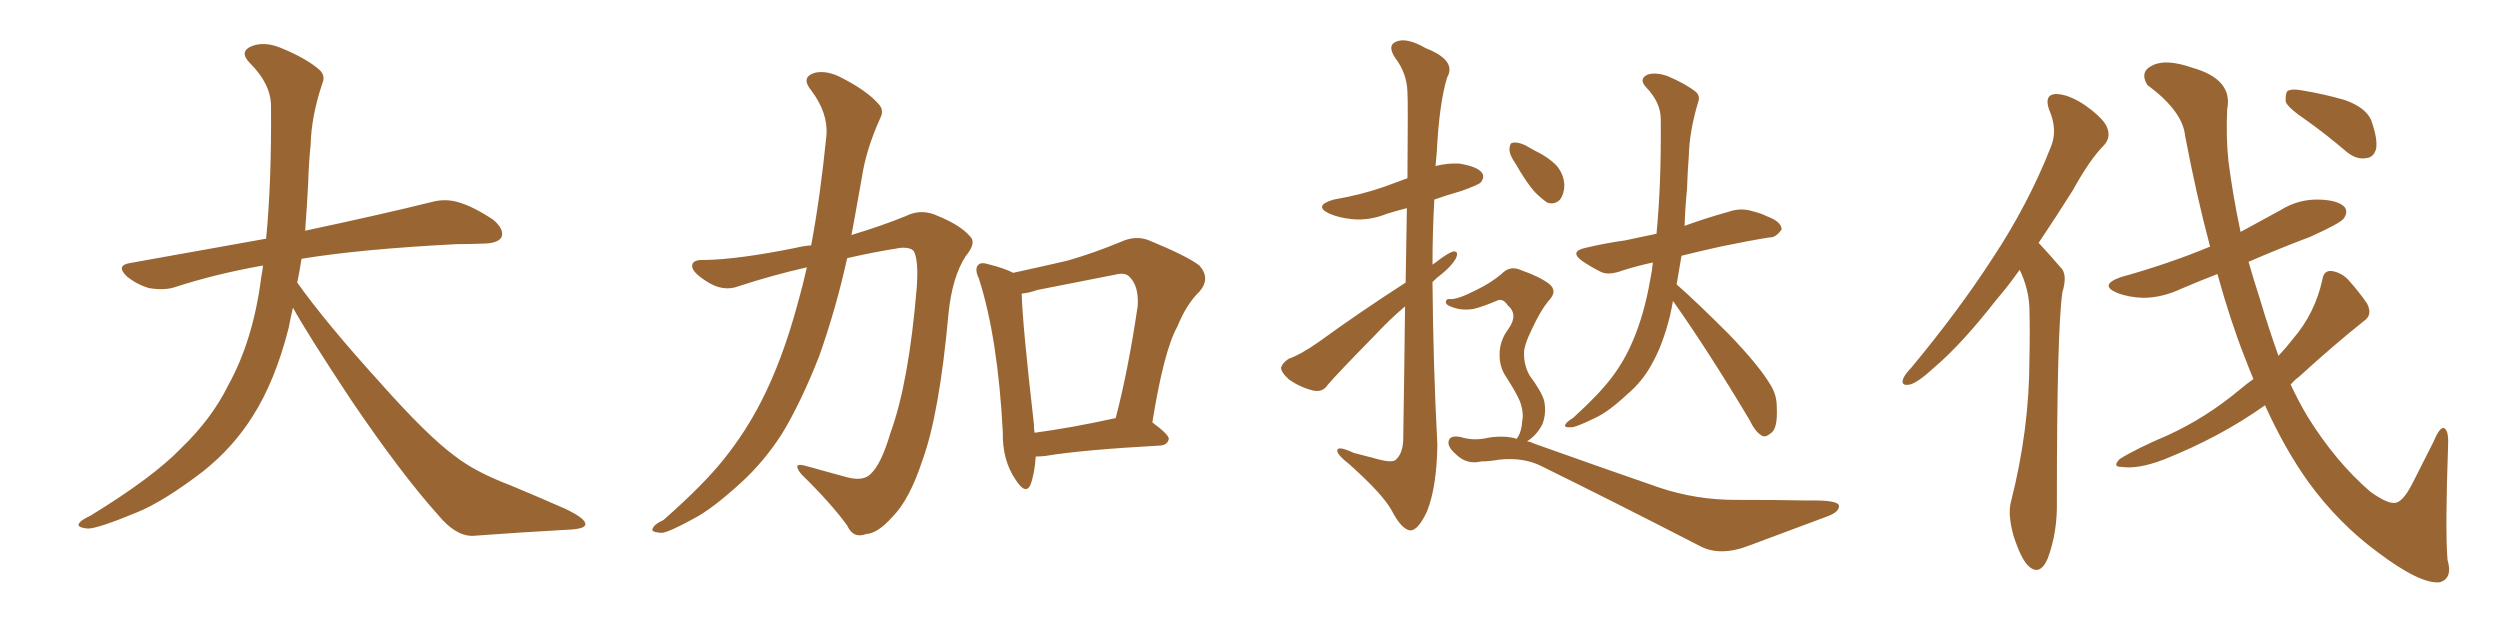<svg xmlns="http://www.w3.org/2000/svg" xmlns:xlink="http://www.w3.org/1999/xlink" width="600" height="150"><path fill="#996633" padding="10" d="M70.31 73.83L70.31 73.83L70.31 73.83Q69.73 76.32 69.29 78.66L69.29 78.66Q66.06 91.41 60.64 99.90L60.64 99.90Q55.96 107.37 48.78 113.09L48.78 113.09Q39.26 120.41 32.67 123.05L32.67 123.05Q23.44 126.86 21.09 126.86L21.09 126.86Q18.16 126.56 19.04 125.54L19.04 125.54Q19.48 124.80 21.68 123.78L21.68 123.78Q36.77 114.55 43.51 107.52L43.51 107.52Q50.83 100.49 54.79 92.43L54.79 92.43Q60.79 81.59 62.70 66.50L62.70 66.50Q62.99 65.04 63.13 63.72L63.13 63.72Q51.56 65.77 41.75 68.99L41.75 68.99Q39.26 69.73 35.74 69.14L35.74 69.14Q32.81 68.26 30.47 66.36L30.47 66.36Q27.69 63.72 31.20 63.13L31.20 63.13Q48.49 60.06 63.87 57.28L63.87 57.28Q65.19 43.65 65.04 25.49L65.04 25.49Q65.04 20.21 60.06 15.23L60.06 15.23Q57.13 12.30 60.64 10.99L60.64 10.99Q63.57 9.96 67.24 11.43L67.24 11.43Q73.39 13.92 76.61 16.70L76.61 16.70Q78.22 18.16 77.34 20.07L77.34 20.07Q74.71 27.98 74.56 34.72L74.56 34.72Q74.12 38.82 73.97 43.80L73.97 43.80Q73.68 49.51 73.24 55.37L73.24 55.37Q92.43 51.27 103.56 48.49L103.56 48.49Q106.79 47.61 109.86 48.49L109.86 48.49Q113.53 49.51 118.36 52.73L118.36 52.73Q121.00 54.93 120.41 56.84L120.41 56.84Q119.68 58.30 116.46 58.45L116.46 58.45Q113.23 58.59 109.72 58.59L109.72 58.59Q86.57 59.77 72.36 62.11L72.36 62.11Q71.92 65.04 71.34 67.82L71.34 67.82Q78.22 77.49 91.11 91.70L91.11 91.70Q102.54 104.59 109.13 109.42L109.13 109.42Q113.96 113.23 122.46 116.46L122.46 116.46Q129.49 119.38 135.79 122.17L135.79 122.17Q140.63 124.51 140.48 125.83L140.48 125.83Q140.48 127.00 135.94 127.15L135.94 127.15Q125.39 127.73 113.38 128.61L113.38 128.61Q109.28 128.61 105.18 123.63L105.18 123.63Q96.24 113.67 84.23 95.95L84.23 95.95Q73.39 79.54 70.31 73.83ZM193.65 64.16L193.65 64.16Q185.30 66.06 177.25 68.70L177.25 68.70Q173.44 70.17 169.34 67.38L169.34 67.38Q165.97 65.19 166.11 63.72L166.11 63.72Q166.26 62.26 169.04 62.40L169.04 62.40Q177.25 62.26 191.02 59.47L191.02 59.47Q192.77 59.03 194.68 58.89L194.68 58.89Q196.88 47.17 198.34 32.52L198.34 32.52Q198.78 27.10 194.68 21.68L194.68 21.68Q192.04 18.46 195.70 17.43L195.70 17.43Q198.63 16.85 202.15 18.75L202.15 18.75Q208.15 21.83 210.94 25.05L210.94 25.05Q212.26 26.51 211.23 28.42L211.23 28.42Q207.86 35.89 206.84 42.63L206.84 42.63Q206.10 46.73 205.22 51.71L205.22 51.71Q204.79 54.05 204.35 56.40L204.35 56.40Q211.67 54.20 217.38 51.86L217.38 51.86Q221.19 49.95 225.15 51.86L225.15 51.86Q230.57 54.05 232.91 56.84L232.91 56.84Q234.38 58.30 231.74 61.52L231.74 61.52Q228.52 66.50 227.64 75.29L227.64 75.29Q225.44 99.46 221.34 110.60L221.34 110.60Q218.26 119.97 214.16 124.07L214.16 124.07Q210.64 128.03 207.86 128.17L207.86 128.17Q204.79 129.35 203.32 126.12L203.32 126.12Q199.51 120.85 192.33 113.82L192.33 113.82Q189.99 110.89 193.21 111.77L193.21 111.77Q198.05 113.09 203.32 114.55L203.32 114.55Q207.28 115.58 209.03 113.67L209.03 113.67Q211.52 111.33 213.72 103.86L213.72 103.86Q218.12 91.85 220.02 68.99L220.02 68.99Q220.46 62.84 219.43 60.50L219.43 60.50Q218.85 59.33 216.21 59.47L216.21 59.47Q209.62 60.50 203.32 61.96L203.32 61.96Q200.68 73.97 196.58 85.55L196.58 85.55Q192.19 96.68 187.65 104.15L187.65 104.15Q183.40 110.74 177.98 115.72L177.98 115.72Q170.95 122.17 166.41 124.51L166.41 124.51Q160.25 127.88 158.79 127.88L158.79 127.88Q155.86 127.73 156.74 126.71L156.74 126.71Q157.03 125.83 159.23 124.80L159.23 124.80Q168.90 116.31 173.88 110.01L173.88 110.01Q179.00 103.56 182.67 96.39L182.67 96.39Q187.79 86.43 191.46 72.80L191.46 72.80Q192.63 68.70 193.65 64.16ZM248.58 109.57L248.58 109.57Q248.29 113.82 247.27 116.46L247.27 116.46Q246.09 118.80 243.75 115.14L243.75 115.14Q240.53 110.45 240.67 103.71L240.67 103.71Q239.50 81.15 234.96 66.94L234.96 66.94Q233.79 64.45 234.81 63.57L234.81 63.57Q235.40 62.84 237.30 63.43L237.30 63.43Q241.26 64.45 243.16 65.48L243.16 65.48Q249.90 64.01 256.20 62.55L256.20 62.55Q262.35 60.79 269.09 58.01L269.09 58.01Q272.61 56.40 275.83 57.71L275.83 57.71Q285.06 61.52 287.84 63.72L287.84 63.72Q290.63 66.80 287.84 70.02L287.84 70.02Q284.77 72.95 282.57 78.37L282.57 78.37Q279.35 84.08 276.56 101.37L276.56 101.37Q280.52 104.30 280.52 105.32L280.52 105.32Q280.22 106.79 278.47 106.93L278.47 106.93Q259.72 107.96 250.93 109.42L250.93 109.42Q249.61 109.57 248.58 109.57ZM248.29 103.86L248.29 103.86L248.29 103.86Q257.08 102.69 267.77 100.34L267.77 100.34Q270.85 88.48 273.05 73.39L273.05 73.39Q273.34 68.55 271.00 66.36L271.00 66.36Q269.97 65.33 267.63 65.92L267.63 65.92Q258.69 67.68 249.02 69.58L249.02 69.58Q246.97 70.31 245.21 70.46L245.21 70.46Q245.36 77.49 248.14 101.81L248.14 101.81Q248.14 102.83 248.29 103.86ZM337.35 67.82L337.35 67.82Q337.50 57.57 337.65 49.95L337.65 49.95Q334.86 50.68 332.96 51.27L332.96 51.27Q328.56 53.03 324.46 52.59L324.46 52.59Q321.39 52.29 319.04 51.27L319.04 51.27Q315.09 49.37 320.07 47.90L320.07 47.90Q326.81 46.73 332.23 44.82L332.23 44.82Q335.01 43.80 337.79 42.77L337.79 42.77Q337.94 24.46 337.79 22.12L337.79 22.12Q337.65 17.58 334.86 13.92L334.86 13.92Q332.81 10.84 335.16 9.96L335.16 9.96Q337.65 8.94 342.19 11.57L342.19 11.57Q349.66 14.50 347.31 18.60L347.31 18.60Q345.41 24.76 344.82 36.62L344.82 36.62Q344.68 38.09 344.53 39.84L344.53 39.84Q347.46 39.11 350.24 39.26L350.24 39.26Q354.64 39.99 355.66 41.46L355.66 41.46Q356.40 42.48 355.37 43.80L355.37 43.80Q354.79 44.38 350.68 45.85L350.68 45.85Q347.02 46.88 344.24 47.90L344.24 47.90Q343.80 55.66 343.80 63.57L343.80 63.57Q343.95 63.28 344.38 63.13L344.38 63.13Q347.31 60.79 348.78 60.35L348.78 60.35Q350.24 60.21 349.37 62.11L349.37 62.11Q348.34 63.87 346.00 65.77L346.00 65.77Q344.82 66.65 343.80 67.68L343.80 67.68Q343.95 87.30 344.97 106.79L344.97 106.79Q344.82 116.89 342.48 122.75L342.48 122.75Q340.28 127.44 338.38 127.29L338.38 127.29Q336.33 127.00 333.98 122.46L333.98 122.46Q331.79 118.51 323.73 111.33L323.73 111.33Q321.09 109.28 320.95 108.25L320.95 108.25Q320.80 106.79 324.90 108.69L324.90 108.69Q327.83 109.42 331.05 110.30L331.05 110.30Q333.84 111.04 334.86 110.45L334.86 110.45Q336.62 108.98 336.77 105.76L336.77 105.76Q337.06 87.30 337.21 73.54L337.21 73.54Q333.40 76.76 329.74 80.71L329.74 80.71Q320.95 89.65 318.60 92.43L318.60 92.43Q317.43 94.19 315.23 93.75L315.23 93.75Q312.16 93.02 309.38 91.11L309.38 91.11Q307.32 89.21 307.47 88.18L307.47 88.18Q307.76 87.16 309.23 86.13L309.23 86.13Q312.16 85.11 316.55 82.03L316.55 82.03Q326.22 75 337.35 67.82ZM363.72 39.26L363.72 39.26Q362.26 37.21 362.26 35.74L362.26 35.74Q362.40 34.28 362.99 34.28L362.99 34.28Q364.16 33.98 366.06 34.86L366.06 34.86Q367.38 35.60 368.41 36.18L368.41 36.18Q371.48 37.65 373.39 39.55L373.39 39.55Q375.29 41.60 375.44 44.38L375.44 44.38Q375.44 46.44 374.41 47.90L374.41 47.90Q373.10 49.22 371.34 48.63L371.34 48.63Q369.87 47.61 368.41 46.14L368.41 46.14Q366.50 44.09 363.72 39.26ZM364.01 105.32L364.01 105.32Q364.16 105.03 364.31 104.88L364.31 104.88Q365.19 103.42 365.33 101.07L365.33 101.07Q365.77 99.02 364.75 96.24L364.75 96.24Q363.87 94.19 361.52 90.53L361.52 90.53Q359.91 88.18 359.91 85.40L359.91 85.40Q359.77 81.88 362.11 78.81L362.11 78.81Q364.45 75.44 361.82 73.24L361.82 73.24Q360.79 71.63 359.47 72.07L359.47 72.07Q356.10 73.54 353.76 74.12L353.76 74.12Q350.54 74.71 347.75 73.39L347.75 73.39Q346.88 72.95 347.02 72.36L347.02 72.36Q347.17 71.63 348.05 71.78L348.05 71.78Q349.80 71.92 354.35 69.58L354.35 69.58Q357.71 67.97 360.35 65.77L360.35 65.77Q362.40 63.57 365.19 64.89L365.19 64.89Q369.43 66.36 371.78 68.12L371.78 68.12Q373.97 69.87 371.63 72.22L371.63 72.22Q369.73 74.56 367.82 78.66L367.82 78.66Q365.63 83.06 365.77 84.96L365.77 84.96Q365.77 87.74 367.09 90.09L367.09 90.09Q370.02 94.04 370.61 96.24L370.61 96.24Q371.19 99.17 370.17 101.81L370.17 101.81Q368.85 104.44 366.50 105.91L366.50 105.91Q367.38 106.05 368.26 106.49L368.26 106.49Q385.11 112.50 398.29 117.04L398.29 117.04Q407.08 119.97 416.46 119.97L416.46 119.97Q427.15 119.97 433.89 120.12L433.89 120.12Q441.36 119.97 441.36 121.44L441.36 121.44Q441.36 122.90 438.57 123.93L438.57 123.93Q429.49 127.29 420.12 130.81L420.12 130.81Q412.79 133.74 407.81 130.96L407.81 130.96Q387.30 120.41 370.02 111.91L370.02 111.91Q365.77 109.72 359.91 110.30L359.91 110.30Q357.42 110.74 355.52 110.74L355.52 110.74Q352.00 111.62 349.37 108.98L349.37 108.98Q347.17 107.08 347.75 105.62L347.75 105.62Q348.19 104.44 350.54 104.88L350.54 104.88Q353.76 105.91 357.28 105.03L357.28 105.03Q361.23 104.44 364.01 105.32ZM401.51 72.22L401.51 72.22L401.51 72.22Q401.22 73.97 400.78 75.88L400.78 75.88Q399.02 82.91 396.39 87.45L396.39 87.45Q394.19 91.55 390.53 94.63L390.53 94.63Q385.99 98.88 382.76 100.34L382.76 100.34Q378.22 102.54 377.20 102.54L377.20 102.54Q375.15 102.69 375.73 101.81L375.73 101.81Q376.03 101.22 377.49 100.34L377.49 100.34Q383.79 94.63 386.87 90.53L386.87 90.53Q389.94 86.43 391.85 81.88L391.85 81.88Q394.63 75.44 396.09 66.94L396.09 66.94Q396.53 64.89 396.68 62.99L396.68 62.99Q392.72 63.87 389.50 64.89L389.50 64.89Q385.99 66.21 384.08 65.19L384.08 65.19Q381.74 64.01 379.83 62.70L379.83 62.70Q376.46 60.35 380.57 59.47L380.57 59.47Q385.55 58.30 389.94 57.71L389.94 57.71Q393.46 56.98 397.56 56.10L397.56 56.10Q398.73 44.09 398.58 28.56L398.58 28.56Q398.58 24.61 395.07 20.95L395.07 20.95Q393.16 18.90 395.51 17.87L395.51 17.87Q397.56 17.29 400.34 18.31L400.34 18.31Q404.74 20.21 407.08 22.12L407.08 22.12Q408.11 23.14 407.52 24.61L407.52 24.61Q405.47 31.49 405.32 37.35L405.32 37.35Q405.03 41.02 404.88 45.41L404.88 45.41Q404.44 49.80 404.30 54.20L404.30 54.20Q409.57 52.29 414.84 50.83L414.84 50.83Q417.77 49.80 420.56 50.68L420.56 50.68Q422.90 51.27 423.93 51.86L423.93 51.86Q427.59 53.17 427.59 55.08L427.59 55.08Q426.12 57.13 424.66 56.98L424.66 56.98Q419.24 57.86 412.94 59.18L412.94 59.18Q407.67 60.35 403.56 61.38L403.56 61.38Q402.98 64.75 402.39 68.26L402.39 68.26Q406.93 72.22 414.99 80.27L414.99 80.27Q422.31 87.89 424.95 92.43L424.95 92.43Q426.42 94.78 426.42 97.56L426.42 97.56Q426.71 102.98 424.95 104.00L424.95 104.00Q423.78 105.03 422.90 104.59L422.90 104.59Q421.29 103.71 419.97 100.93L419.97 100.93Q410.01 84.23 401.51 72.22ZM484.72 64.75L484.72 64.75Q481.93 68.70 479.15 71.92L479.15 71.92Q470.80 82.62 464.06 88.33L464.06 88.33Q460.25 91.85 458.35 92.29L458.35 92.29Q456.15 92.72 456.74 90.97L456.74 90.97Q457.18 89.79 458.64 88.33L458.64 88.33Q470.07 74.56 478.13 62.11L478.13 62.11Q486.77 49.07 492.19 35.30L492.19 35.30Q493.95 31.20 491.75 26.22L491.75 26.22Q490.58 22.71 493.36 22.56L493.36 22.56Q496.44 22.56 500.54 25.34L500.54 25.34Q505.22 28.71 505.81 30.91L505.81 30.91Q506.54 32.96 505.08 34.72L505.08 34.72Q501.56 38.23 497.46 45.70L497.46 45.70Q493.21 52.44 489.26 58.30L489.26 58.30Q489.55 58.59 489.70 58.74L489.70 58.74Q491.75 60.94 494.53 64.16L494.53 64.16Q496.29 65.77 494.97 70.17L494.97 70.17Q493.65 79.39 493.65 120.41L493.65 120.41Q493.80 127.73 491.46 134.03L491.46 134.03Q489.55 138.43 486.77 135.79L486.77 135.79Q485.01 134.03 483.25 128.61L483.25 128.61Q481.79 123.34 482.67 120.26L482.67 120.26Q487.06 102.98 487.06 86.13L487.06 86.13Q487.21 80.27 487.06 73.97L487.06 73.97Q486.91 69.29 484.72 64.75ZM540.82 90.97L540.82 90.97Q539.65 88.18 538.77 85.84L538.77 85.84Q535.40 77.34 532.18 65.77L532.18 65.77Q527.64 67.53 523.54 69.29L523.54 69.29Q518.85 71.48 514.31 71.48L514.31 71.48Q510.79 71.34 508.15 70.31L508.15 70.31Q503.61 68.41 509.03 66.50L509.03 66.50Q520.61 63.28 530.42 59.18L530.42 59.18Q527.20 47.17 524.41 32.52L524.41 32.52Q523.83 26.66 515.33 20.36L515.33 20.36Q513.43 17.14 516.65 15.67L516.65 15.67Q519.87 14.06 526.17 16.26L526.17 16.26Q535.99 19.04 534.52 26.22L534.52 26.22Q534.23 33.11 534.81 38.53L534.81 38.53Q535.84 46.73 537.74 55.66L537.74 55.66Q542.58 53.03 547.41 50.39L547.41 50.39Q551.66 47.75 556.64 47.90L556.64 47.90Q561.33 48.05 562.79 49.80L562.79 49.80Q563.53 50.98 562.50 52.44L562.50 52.44Q561.62 53.61 554.44 56.84L554.44 56.84Q546.68 59.77 539.65 62.84L539.65 62.84Q540.82 66.94 542.29 71.48L542.29 71.48Q544.48 78.81 546.83 85.40L546.83 85.40Q548.88 83.20 550.34 81.30L550.34 81.30Q555.62 75.15 557.37 67.09L557.37 67.09Q557.67 64.89 559.57 65.04L559.57 65.04Q561.77 65.33 563.53 67.09L563.53 67.09Q566.16 70.02 568.07 72.80L568.07 72.80Q569.53 75.59 567.33 77.05L567.33 77.05Q560.16 82.76 551.81 90.38L551.81 90.38Q550.63 91.26 549.76 92.29L549.76 92.29Q551.66 96.39 553.86 100.05L553.86 100.05Q560.60 110.89 568.95 118.07L568.95 118.07Q572.90 120.85 574.66 120.70L574.66 120.70Q576.56 120.70 578.91 116.16L578.91 116.16Q581.25 111.47 584.03 106.05L584.03 106.05Q585.35 102.83 586.38 102.69L586.38 102.69Q587.70 102.98 587.55 106.64L587.55 106.64Q586.82 127.15 587.40 134.33L587.40 134.33Q588.72 138.87 585.50 139.75L585.50 139.75Q580.81 140.19 570.70 132.57L570.70 132.57Q561.33 125.68 554.15 115.87L554.15 115.87Q548.44 107.96 543.60 97.27L543.60 97.27Q532.91 104.88 519.29 110.30L519.29 110.30Q513.13 112.65 509.18 112.06L509.18 112.06Q506.84 112.06 508.74 110.16L508.74 110.16Q512.70 107.67 520.31 104.44L520.31 104.44Q529.54 100.20 537.60 93.46L537.60 93.46Q539.36 91.99 540.82 90.97ZM553.71 29.00L553.71 29.00L553.71 29.00Q549.17 25.93 548.58 24.46L548.58 24.46Q548.44 22.41 549.02 21.83L549.02 21.83Q550.05 21.24 552.39 21.68L552.39 21.68Q557.81 22.56 562.79 24.02L562.79 24.02Q567.77 25.78 569.09 28.86L569.09 28.86Q570.70 33.40 570.26 35.74L570.26 35.74Q569.68 37.79 567.92 37.94L567.92 37.94Q565.58 38.38 563.23 36.47L563.23 36.47Q558.25 32.23 553.71 29.00Z"/></svg>